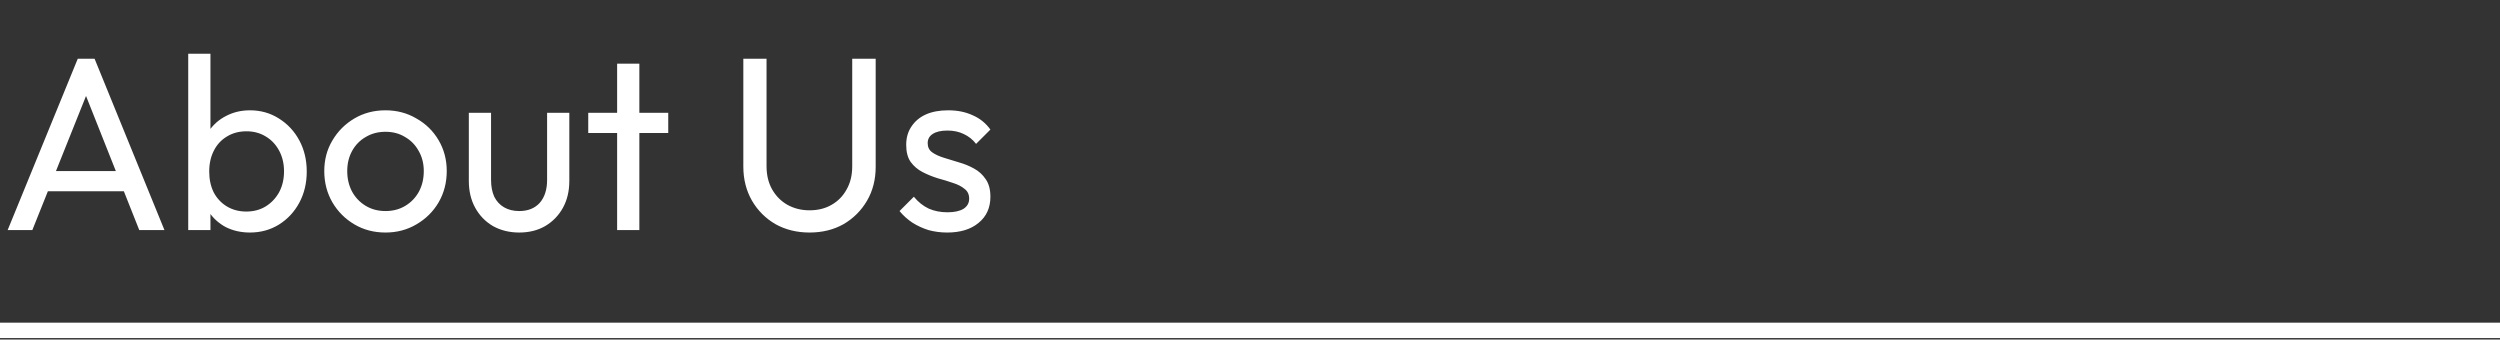 <svg width="162" height="22" viewBox="0 0 162 22" fill="none" xmlns="http://www.w3.org/2000/svg">
<rect x="0" y="0" width="162" height="22" fill="#333333" stroke="none"/>
<g clip-path="url(#clip0_242_1846)">
<path d="M0.496 14.908L5.04 3.804H6.128L10.656 14.908H9.024L5.296 5.516H5.856L2.096 14.908H0.496ZM2.656 12.396V11.084H8.496V12.396H2.656ZM16.197 15.068C15.621 15.068 15.098 14.95 14.629 14.716C14.17 14.47 13.802 14.134 13.525 13.708C13.247 13.281 13.093 12.796 13.061 12.252V9.964C13.093 9.409 13.247 8.924 13.525 8.508C13.813 8.081 14.186 7.75 14.645 7.516C15.114 7.27 15.631 7.148 16.197 7.148C16.89 7.148 17.514 7.324 18.069 7.676C18.634 8.028 19.077 8.502 19.397 9.1C19.717 9.697 19.877 10.369 19.877 11.116C19.877 11.862 19.717 12.534 19.397 13.132C19.077 13.729 18.634 14.204 18.069 14.556C17.514 14.897 16.89 15.068 16.197 15.068ZM12.197 14.908V3.484H13.637V9.164L13.365 11.004L13.637 12.86V14.908H12.197ZM15.957 13.708C16.437 13.708 16.858 13.596 17.221 13.372C17.583 13.148 17.871 12.844 18.085 12.46C18.298 12.065 18.405 11.612 18.405 11.1C18.405 10.598 18.298 10.15 18.085 9.756C17.871 9.361 17.583 9.057 17.221 8.844C16.858 8.62 16.442 8.508 15.973 8.508C15.493 8.508 15.071 8.62 14.709 8.844C14.346 9.057 14.063 9.361 13.861 9.756C13.658 10.15 13.557 10.604 13.557 11.116C13.557 11.617 13.653 12.065 13.845 12.46C14.047 12.844 14.33 13.148 14.693 13.372C15.066 13.596 15.487 13.708 15.957 13.708ZM24.981 15.068C24.235 15.068 23.562 14.892 22.965 14.54C22.368 14.188 21.893 13.713 21.541 13.116C21.189 12.508 21.013 11.83 21.013 11.084C21.013 10.348 21.189 9.686 21.541 9.1C21.893 8.502 22.368 8.028 22.965 7.676C23.562 7.324 24.235 7.148 24.981 7.148C25.717 7.148 26.384 7.324 26.981 7.676C27.589 8.017 28.069 8.486 28.421 9.084C28.773 9.681 28.949 10.348 28.949 11.084C28.949 11.83 28.773 12.508 28.421 13.116C28.069 13.713 27.589 14.188 26.981 14.54C26.384 14.892 25.717 15.068 24.981 15.068ZM24.981 13.676C25.461 13.676 25.888 13.564 26.261 13.34C26.634 13.116 26.928 12.812 27.141 12.428C27.355 12.033 27.461 11.585 27.461 11.084C27.461 10.593 27.349 10.156 27.125 9.772C26.912 9.388 26.619 9.089 26.245 8.876C25.883 8.652 25.461 8.54 24.981 8.54C24.501 8.54 24.075 8.652 23.701 8.876C23.328 9.089 23.035 9.388 22.821 9.772C22.608 10.156 22.501 10.593 22.501 11.084C22.501 11.585 22.608 12.033 22.821 12.428C23.035 12.812 23.328 13.116 23.701 13.34C24.075 13.564 24.501 13.676 24.981 13.676ZM33.644 15.068C33.014 15.068 32.449 14.929 31.948 14.652C31.457 14.364 31.073 13.969 30.796 13.468C30.518 12.966 30.38 12.385 30.38 11.724V7.308H31.82V11.66C31.82 12.076 31.889 12.438 32.028 12.748C32.177 13.046 32.39 13.276 32.668 13.436C32.945 13.596 33.27 13.676 33.644 13.676C34.209 13.676 34.652 13.5 34.972 13.148C35.292 12.785 35.452 12.289 35.452 11.66V7.308H36.892V11.724C36.892 12.385 36.753 12.966 36.476 13.468C36.198 13.969 35.814 14.364 35.324 14.652C34.844 14.929 34.284 15.068 33.644 15.068ZM39.99 14.908V4.124H41.43V14.908H39.99ZM38.118 8.62V7.308H43.302V8.62H38.118ZM52.456 15.068C51.635 15.068 50.899 14.886 50.248 14.524C49.608 14.15 49.102 13.644 48.728 13.004C48.355 12.353 48.168 11.617 48.168 10.796V3.804H49.672V10.764C49.672 11.35 49.795 11.857 50.04 12.284C50.286 12.71 50.616 13.041 51.032 13.276C51.459 13.51 51.934 13.628 52.456 13.628C53 13.628 53.475 13.51 53.88 13.276C54.296 13.041 54.622 12.71 54.856 12.284C55.102 11.857 55.224 11.356 55.224 10.78V3.804H56.744V10.812C56.744 11.633 56.558 12.364 56.184 13.004C55.811 13.644 55.304 14.15 54.664 14.524C54.024 14.886 53.288 15.068 52.456 15.068ZM61.378 15.068C60.952 15.068 60.546 15.014 60.162 14.908C59.789 14.79 59.442 14.63 59.122 14.428C58.802 14.214 58.525 13.964 58.29 13.676L59.218 12.748C59.496 13.089 59.816 13.345 60.178 13.516C60.541 13.676 60.946 13.756 61.394 13.756C61.842 13.756 62.189 13.681 62.434 13.532C62.68 13.372 62.802 13.153 62.802 12.876C62.802 12.598 62.701 12.385 62.498 12.236C62.306 12.076 62.056 11.948 61.746 11.852C61.437 11.745 61.106 11.644 60.754 11.548C60.413 11.441 60.088 11.308 59.778 11.148C59.469 10.988 59.213 10.769 59.01 10.492C58.818 10.214 58.722 9.846 58.722 9.388C58.722 8.929 58.834 8.534 59.058 8.204C59.282 7.862 59.592 7.601 59.986 7.42C60.392 7.238 60.877 7.148 61.442 7.148C62.04 7.148 62.568 7.254 63.026 7.468C63.496 7.67 63.88 7.98 64.178 8.396L63.25 9.324C63.037 9.046 62.77 8.833 62.45 8.684C62.141 8.534 61.789 8.46 61.394 8.46C60.978 8.46 60.658 8.534 60.434 8.684C60.221 8.822 60.114 9.02 60.114 9.276C60.114 9.532 60.21 9.729 60.402 9.868C60.594 10.006 60.845 10.124 61.154 10.22C61.474 10.316 61.805 10.417 62.146 10.524C62.488 10.62 62.813 10.753 63.122 10.924C63.432 11.094 63.682 11.324 63.874 11.612C64.077 11.9 64.178 12.278 64.178 12.748C64.178 13.462 63.922 14.028 63.41 14.444C62.909 14.86 62.232 15.068 61.378 15.068Z" fill="white"/>
<path d="M0 21.908H162" stroke="white" stroke-width="2"/>
</g>
<defs>
<clipPath id="clip0_242_1846">
<rect width="162" height="21" fill="white" transform="translate(0 0.908)"/>
</clipPath>
</defs>
</svg>
